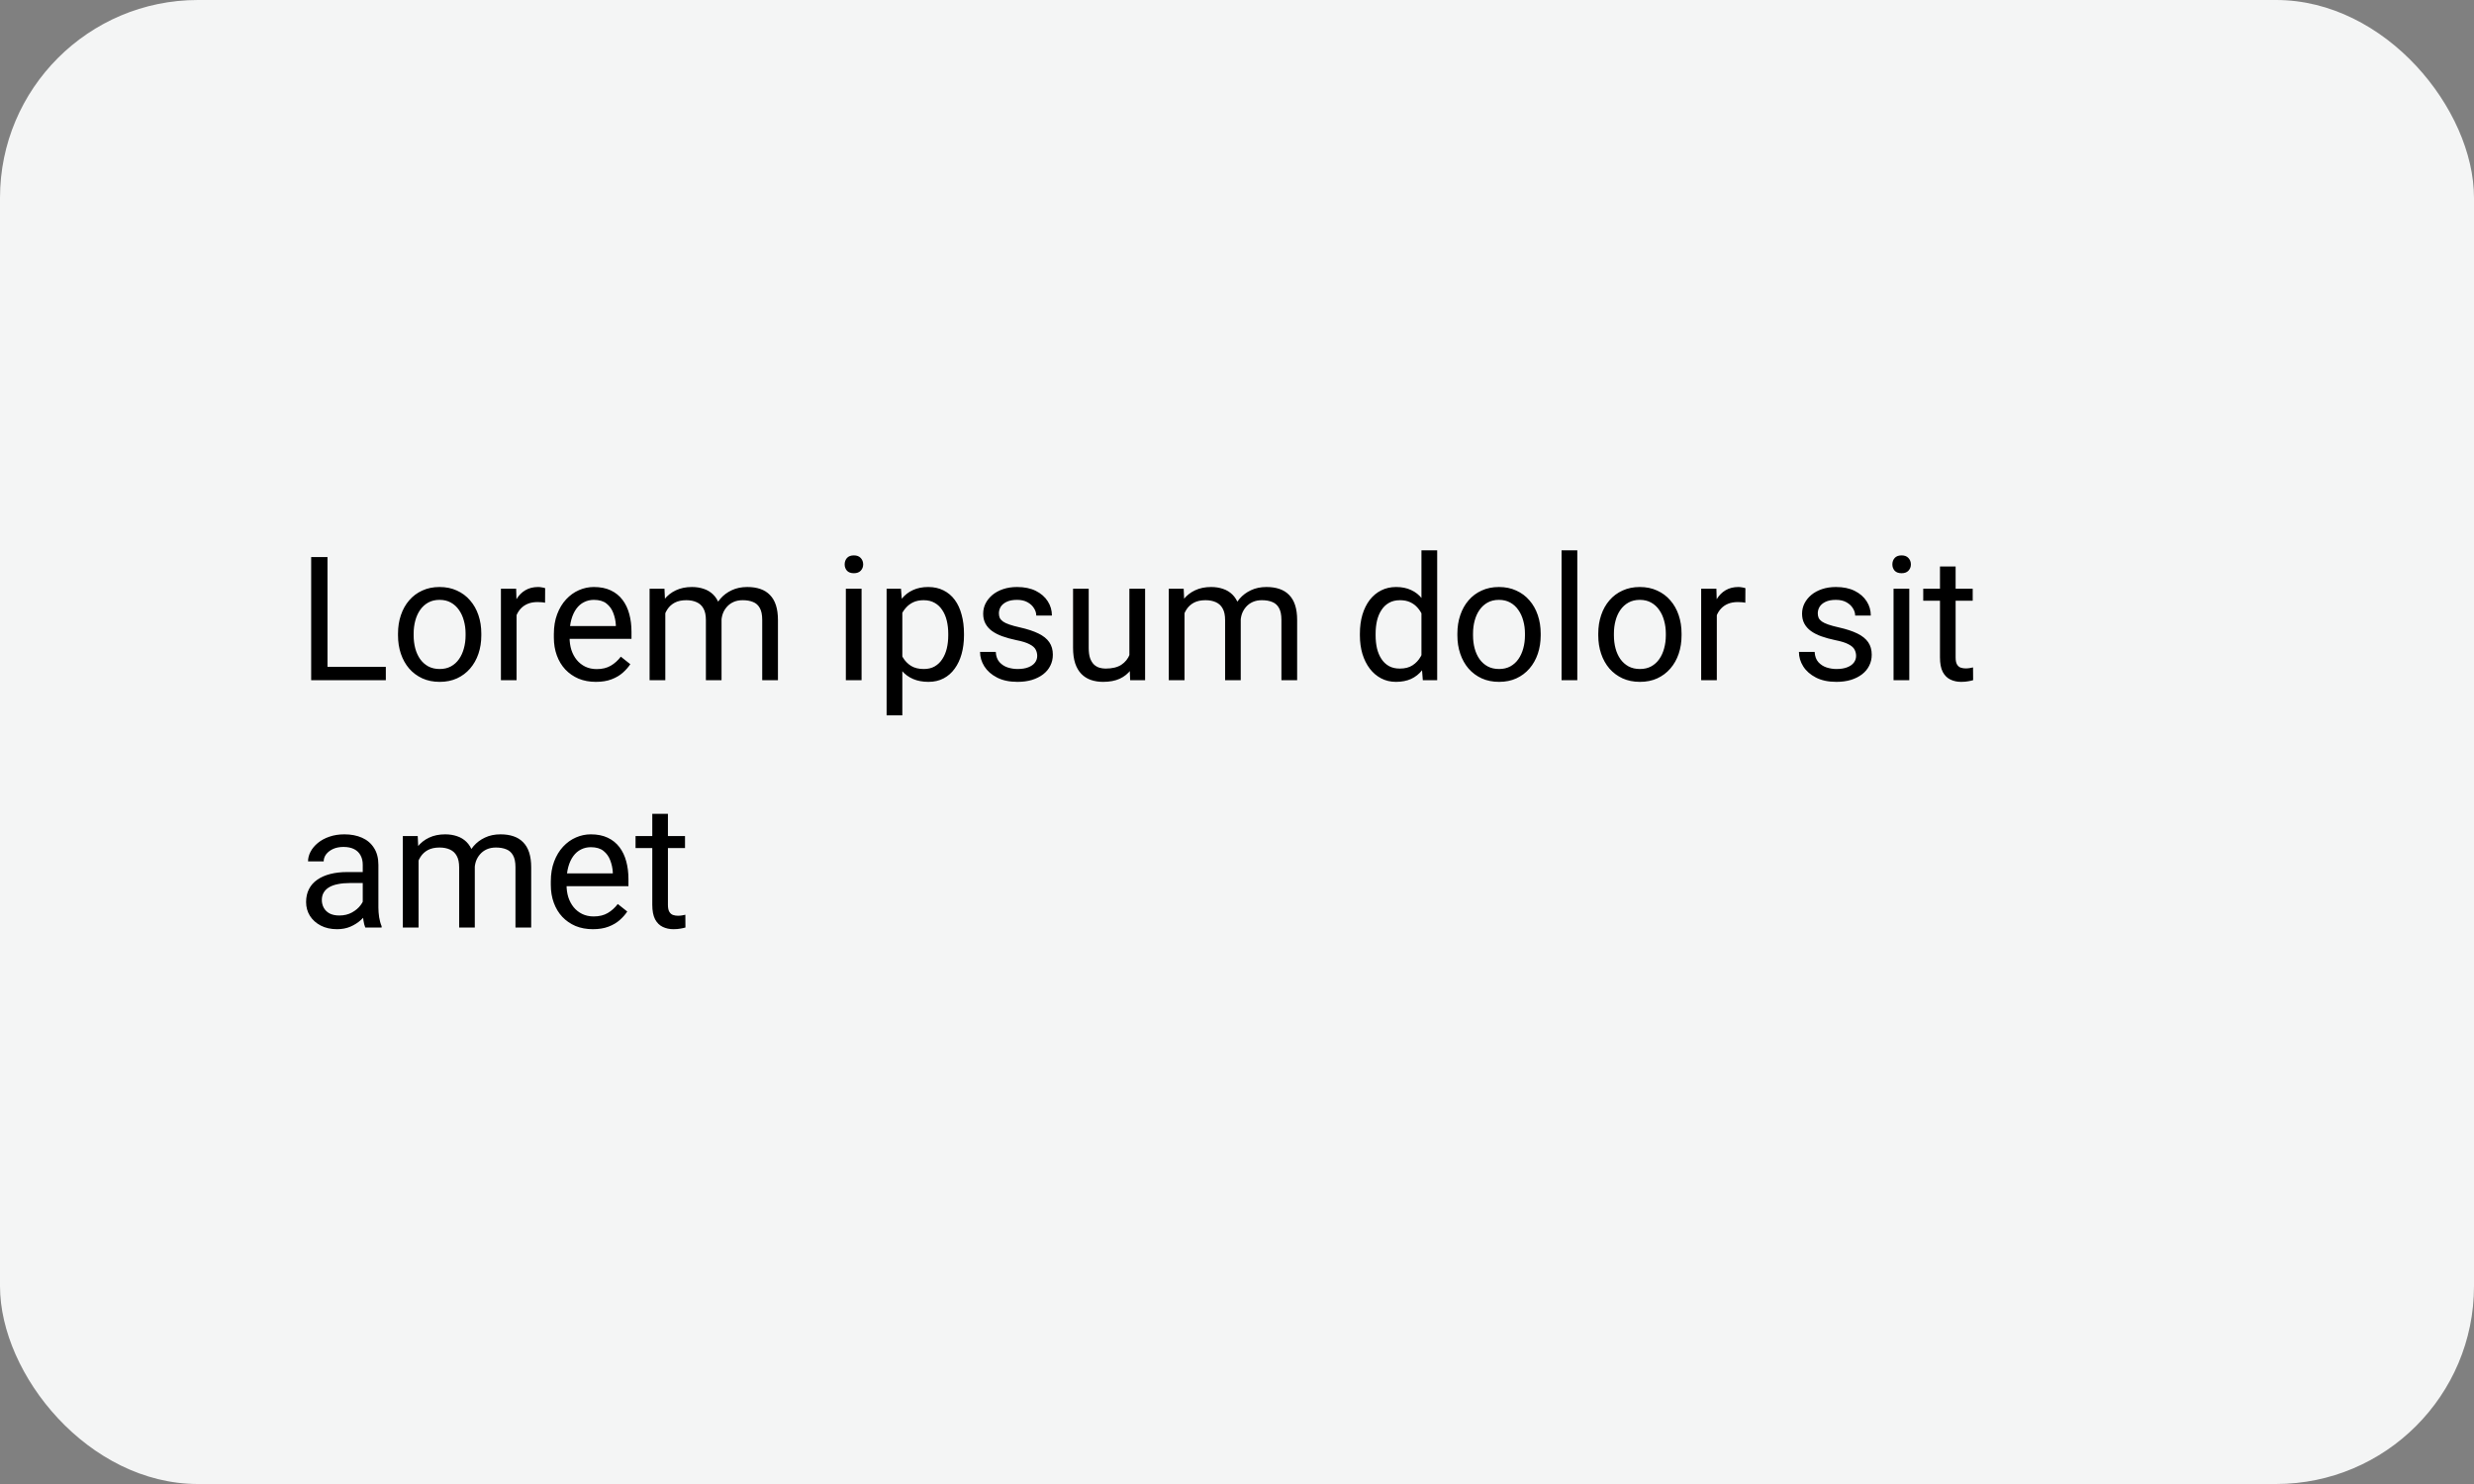 <svg width="200" height="120" viewBox="0 0 200 120" fill="none" xmlns="http://www.w3.org/2000/svg">
<rect x="0" y="0" width="200" height="120" fill="#808080" stroke="none"/>
<rect width="200" height="120" rx="16" fill="#F4F5F5"/>
<path d="M31.191 53.927V55H26.215V53.927H31.191ZM26.475 45.047V55H25.155V45.047H26.475ZM32.176 51.384V51.227C32.176 50.693 32.253 50.199 32.408 49.743C32.563 49.283 32.786 48.884 33.078 48.547C33.37 48.205 33.723 47.941 34.138 47.754C34.552 47.562 35.017 47.467 35.532 47.467C36.052 47.467 36.519 47.562 36.934 47.754C37.353 47.941 37.708 48.205 38 48.547C38.296 48.884 38.522 49.283 38.677 49.743C38.832 50.199 38.909 50.693 38.909 51.227V51.384C38.909 51.917 38.832 52.411 38.677 52.867C38.522 53.323 38.296 53.722 38 54.063C37.708 54.401 37.355 54.665 36.94 54.856C36.53 55.043 36.065 55.137 35.546 55.137C35.026 55.137 34.559 55.043 34.145 54.856C33.73 54.665 33.374 54.401 33.078 54.063C32.786 53.722 32.563 53.323 32.408 52.867C32.253 52.411 32.176 51.917 32.176 51.384ZM33.44 51.227V51.384C33.44 51.753 33.484 52.102 33.57 52.43C33.657 52.753 33.787 53.04 33.96 53.291C34.138 53.542 34.359 53.74 34.623 53.886C34.887 54.027 35.195 54.098 35.546 54.098C35.892 54.098 36.195 54.027 36.455 53.886C36.719 53.74 36.938 53.542 37.111 53.291C37.285 53.04 37.414 52.753 37.501 52.43C37.592 52.102 37.638 51.753 37.638 51.384V51.227C37.638 50.862 37.592 50.518 37.501 50.194C37.414 49.866 37.282 49.577 37.105 49.326C36.931 49.071 36.713 48.87 36.448 48.725C36.188 48.579 35.883 48.506 35.532 48.506C35.186 48.506 34.88 48.579 34.616 48.725C34.356 48.87 34.138 49.071 33.96 49.326C33.787 49.577 33.657 49.866 33.57 50.194C33.484 50.518 33.44 50.862 33.44 51.227ZM41.76 48.766V55H40.495V47.603H41.726L41.76 48.766ZM44.07 47.562L44.063 48.738C43.959 48.715 43.858 48.702 43.763 48.697C43.672 48.688 43.567 48.684 43.448 48.684C43.157 48.684 42.899 48.729 42.676 48.82C42.453 48.911 42.263 49.039 42.108 49.203C41.953 49.367 41.83 49.563 41.739 49.791C41.653 50.014 41.596 50.26 41.568 50.529L41.213 50.734C41.213 50.288 41.256 49.868 41.343 49.477C41.434 49.085 41.573 48.738 41.76 48.438C41.947 48.132 42.184 47.895 42.471 47.727C42.762 47.553 43.109 47.467 43.51 47.467C43.601 47.467 43.706 47.478 43.824 47.501C43.943 47.519 44.025 47.54 44.07 47.562ZM48.172 55.137C47.657 55.137 47.19 55.05 46.77 54.877C46.356 54.699 45.998 54.451 45.697 54.132C45.401 53.813 45.173 53.435 45.014 52.997C44.854 52.56 44.774 52.081 44.774 51.562V51.274C44.774 50.673 44.863 50.137 45.041 49.668C45.219 49.194 45.46 48.793 45.766 48.465C46.071 48.137 46.417 47.888 46.805 47.72C47.192 47.551 47.593 47.467 48.008 47.467C48.536 47.467 48.992 47.558 49.375 47.74C49.762 47.922 50.079 48.178 50.325 48.506C50.571 48.829 50.754 49.212 50.872 49.654C50.991 50.092 51.05 50.57 51.05 51.09V51.657H45.526V50.625H49.785V50.529C49.767 50.201 49.699 49.882 49.58 49.572C49.466 49.262 49.284 49.007 49.033 48.807C48.783 48.606 48.441 48.506 48.008 48.506C47.721 48.506 47.456 48.567 47.215 48.69C46.973 48.809 46.766 48.987 46.593 49.224C46.42 49.461 46.285 49.75 46.19 50.092C46.094 50.434 46.046 50.828 46.046 51.274V51.562C46.046 51.912 46.094 52.243 46.19 52.553C46.29 52.858 46.433 53.127 46.62 53.359C46.812 53.592 47.042 53.774 47.31 53.906C47.584 54.038 47.894 54.105 48.24 54.105C48.687 54.105 49.065 54.013 49.375 53.831C49.685 53.649 49.956 53.405 50.188 53.1L50.954 53.708C50.795 53.95 50.592 54.18 50.346 54.398C50.1 54.617 49.797 54.795 49.437 54.932C49.081 55.068 48.66 55.137 48.172 55.137ZM53.784 49.073V55H52.513V47.603H53.716L53.784 49.073ZM53.524 51.022L52.937 51.001C52.941 50.495 53.007 50.028 53.135 49.6C53.262 49.167 53.452 48.791 53.702 48.472C53.953 48.153 54.265 47.907 54.639 47.733C55.012 47.556 55.445 47.467 55.938 47.467C56.284 47.467 56.603 47.517 56.895 47.617C57.186 47.713 57.439 47.866 57.653 48.075C57.867 48.285 58.034 48.554 58.152 48.882C58.271 49.21 58.33 49.606 58.33 50.071V55H57.065V50.133C57.065 49.745 56.999 49.435 56.867 49.203C56.74 48.971 56.557 48.802 56.32 48.697C56.083 48.588 55.805 48.533 55.486 48.533C55.113 48.533 54.8 48.599 54.55 48.731C54.299 48.864 54.099 49.046 53.948 49.278C53.798 49.511 53.688 49.777 53.62 50.078C53.556 50.374 53.524 50.689 53.524 51.022ZM58.316 50.324L57.469 50.584C57.473 50.178 57.539 49.789 57.667 49.415C57.799 49.041 57.988 48.709 58.234 48.417C58.485 48.125 58.793 47.895 59.157 47.727C59.522 47.553 59.939 47.467 60.408 47.467C60.805 47.467 61.156 47.519 61.461 47.624C61.771 47.729 62.031 47.891 62.24 48.109C62.454 48.324 62.616 48.599 62.726 48.937C62.835 49.274 62.89 49.675 62.89 50.14V55H61.618V50.126C61.618 49.711 61.552 49.39 61.42 49.162C61.292 48.93 61.11 48.768 60.873 48.677C60.641 48.581 60.363 48.533 60.039 48.533C59.761 48.533 59.515 48.581 59.301 48.677C59.087 48.773 58.907 48.905 58.761 49.073C58.615 49.237 58.503 49.426 58.426 49.641C58.353 49.855 58.316 50.083 58.316 50.324ZM69.65 47.603V55H68.379V47.603H69.65ZM68.283 45.642C68.283 45.437 68.345 45.263 68.468 45.122C68.595 44.981 68.782 44.91 69.028 44.91C69.27 44.91 69.454 44.981 69.582 45.122C69.714 45.263 69.78 45.437 69.78 45.642C69.78 45.838 69.714 46.006 69.582 46.148C69.454 46.284 69.27 46.352 69.028 46.352C68.782 46.352 68.595 46.284 68.468 46.148C68.345 46.006 68.283 45.838 68.283 45.642ZM72.945 49.025V57.844H71.674V47.603H72.836L72.945 49.025ZM77.929 51.24V51.384C77.929 51.922 77.865 52.421 77.737 52.881C77.61 53.337 77.423 53.733 77.177 54.07C76.935 54.408 76.637 54.67 76.281 54.856C75.926 55.043 75.518 55.137 75.058 55.137C74.588 55.137 74.174 55.059 73.814 54.904C73.454 54.749 73.148 54.524 72.897 54.227C72.647 53.931 72.446 53.576 72.296 53.161C72.15 52.746 72.05 52.279 71.995 51.76V50.994C72.05 50.447 72.152 49.957 72.303 49.524C72.453 49.092 72.651 48.722 72.897 48.417C73.148 48.107 73.451 47.872 73.807 47.713C74.162 47.549 74.572 47.467 75.037 47.467C75.502 47.467 75.914 47.558 76.274 47.74C76.634 47.918 76.938 48.173 77.184 48.506C77.43 48.839 77.614 49.237 77.737 49.702C77.865 50.162 77.929 50.675 77.929 51.24ZM76.657 51.384V51.24C76.657 50.871 76.618 50.525 76.541 50.201C76.463 49.873 76.343 49.586 76.179 49.34C76.019 49.089 75.814 48.893 75.564 48.752C75.313 48.606 75.014 48.533 74.668 48.533C74.349 48.533 74.071 48.588 73.834 48.697C73.602 48.807 73.403 48.955 73.239 49.142C73.075 49.324 72.941 49.533 72.836 49.77C72.736 50.003 72.66 50.245 72.61 50.495V52.266C72.701 52.585 72.829 52.885 72.993 53.168C73.157 53.446 73.376 53.672 73.649 53.845C73.923 54.013 74.267 54.098 74.682 54.098C75.023 54.098 75.317 54.027 75.564 53.886C75.814 53.74 76.019 53.542 76.179 53.291C76.343 53.04 76.463 52.753 76.541 52.43C76.618 52.102 76.657 51.753 76.657 51.384ZM83.849 53.038C83.849 52.856 83.808 52.687 83.726 52.532C83.648 52.373 83.486 52.229 83.24 52.102C82.999 51.969 82.634 51.855 82.147 51.76C81.736 51.673 81.365 51.571 81.032 51.452C80.704 51.334 80.424 51.19 80.191 51.022C79.963 50.853 79.788 50.655 79.665 50.427C79.542 50.199 79.481 49.932 79.481 49.627C79.481 49.335 79.544 49.06 79.672 48.8C79.804 48.54 79.989 48.31 80.226 48.109C80.467 47.909 80.757 47.752 81.094 47.638C81.431 47.524 81.807 47.467 82.222 47.467C82.814 47.467 83.32 47.572 83.739 47.781C84.159 47.991 84.48 48.271 84.703 48.622C84.926 48.968 85.038 49.353 85.038 49.777H83.773C83.773 49.572 83.712 49.374 83.589 49.183C83.47 48.987 83.295 48.825 83.062 48.697C82.835 48.57 82.554 48.506 82.222 48.506C81.871 48.506 81.586 48.56 81.367 48.67C81.153 48.775 80.996 48.909 80.895 49.073C80.8 49.237 80.752 49.41 80.752 49.593C80.752 49.73 80.775 49.852 80.82 49.962C80.87 50.067 80.957 50.165 81.08 50.256C81.203 50.342 81.376 50.425 81.6 50.502C81.823 50.579 82.108 50.657 82.454 50.734C83.06 50.871 83.559 51.035 83.951 51.227C84.343 51.418 84.635 51.653 84.826 51.931C85.018 52.209 85.113 52.546 85.113 52.942C85.113 53.266 85.045 53.562 84.908 53.831C84.776 54.1 84.582 54.332 84.327 54.528C84.076 54.72 83.776 54.87 83.425 54.98C83.079 55.084 82.689 55.137 82.256 55.137C81.604 55.137 81.053 55.02 80.602 54.788C80.15 54.556 79.809 54.255 79.576 53.886C79.344 53.517 79.228 53.127 79.228 52.717H80.499C80.517 53.063 80.618 53.339 80.8 53.544C80.982 53.745 81.205 53.888 81.47 53.975C81.734 54.057 81.996 54.098 82.256 54.098C82.602 54.098 82.892 54.052 83.124 53.961C83.361 53.87 83.541 53.745 83.664 53.585C83.787 53.425 83.849 53.243 83.849 53.038ZM91.3 53.291V47.603H92.571V55H91.361L91.3 53.291ZM91.539 51.732L92.065 51.719C92.065 52.211 92.013 52.667 91.908 53.086C91.808 53.501 91.644 53.861 91.416 54.166C91.188 54.471 90.89 54.711 90.52 54.884C90.151 55.052 89.703 55.137 89.174 55.137C88.814 55.137 88.483 55.084 88.183 54.98C87.886 54.875 87.631 54.713 87.417 54.494C87.203 54.275 87.037 53.991 86.918 53.64C86.804 53.289 86.747 52.867 86.747 52.375V47.603H88.012V52.389C88.012 52.721 88.048 52.997 88.121 53.216C88.199 53.43 88.301 53.601 88.429 53.728C88.561 53.852 88.707 53.938 88.866 53.988C89.03 54.038 89.199 54.063 89.372 54.063C89.91 54.063 90.336 53.961 90.65 53.756C90.965 53.546 91.19 53.266 91.327 52.915C91.468 52.56 91.539 52.165 91.539 51.732ZM95.757 49.073V55H94.485V47.603H95.689L95.757 49.073ZM95.497 51.022L94.909 51.001C94.914 50.495 94.98 50.028 95.107 49.6C95.235 49.167 95.424 48.791 95.675 48.472C95.925 48.153 96.238 47.907 96.611 47.733C96.985 47.556 97.418 47.467 97.91 47.467C98.257 47.467 98.576 47.517 98.867 47.617C99.159 47.713 99.412 47.866 99.626 48.075C99.84 48.285 100.007 48.554 100.125 48.882C100.243 49.21 100.303 49.606 100.303 50.071V55H99.038V50.133C99.038 49.745 98.972 49.435 98.84 49.203C98.712 48.971 98.53 48.802 98.293 48.697C98.056 48.588 97.778 48.533 97.459 48.533C97.085 48.533 96.773 48.599 96.522 48.731C96.272 48.864 96.071 49.046 95.921 49.278C95.77 49.511 95.661 49.777 95.593 50.078C95.529 50.374 95.497 50.689 95.497 51.022ZM100.289 50.324L99.441 50.584C99.446 50.178 99.512 49.789 99.64 49.415C99.772 49.041 99.961 48.709 100.207 48.417C100.458 48.125 100.765 47.895 101.13 47.727C101.494 47.553 101.911 47.467 102.381 47.467C102.777 47.467 103.128 47.519 103.434 47.624C103.743 47.729 104.003 47.891 104.213 48.109C104.427 48.324 104.589 48.599 104.698 48.937C104.808 49.274 104.862 49.675 104.862 50.14V55H103.591V50.126C103.591 49.711 103.525 49.39 103.393 49.162C103.265 48.93 103.083 48.768 102.846 48.677C102.613 48.581 102.335 48.533 102.012 48.533C101.734 48.533 101.488 48.581 101.273 48.677C101.059 48.773 100.879 48.905 100.733 49.073C100.588 49.237 100.476 49.426 100.398 49.641C100.326 49.855 100.289 50.083 100.289 50.324ZM114.911 53.565V44.5H116.183V55H115.021L114.911 53.565ZM109.935 51.384V51.24C109.935 50.675 110.003 50.162 110.14 49.702C110.281 49.237 110.479 48.839 110.734 48.506C110.994 48.173 111.302 47.918 111.657 47.74C112.017 47.558 112.418 47.467 112.86 47.467C113.325 47.467 113.731 47.549 114.077 47.713C114.428 47.872 114.724 48.107 114.966 48.417C115.212 48.722 115.406 49.092 115.547 49.524C115.688 49.957 115.786 50.447 115.841 50.994V51.623C115.791 52.165 115.693 52.653 115.547 53.086C115.406 53.519 115.212 53.888 114.966 54.193C114.724 54.499 114.428 54.733 114.077 54.898C113.726 55.057 113.316 55.137 112.847 55.137C112.414 55.137 112.017 55.043 111.657 54.856C111.302 54.67 110.994 54.408 110.734 54.07C110.479 53.733 110.281 53.337 110.14 52.881C110.003 52.421 109.935 51.922 109.935 51.384ZM111.206 51.24V51.384C111.206 51.753 111.243 52.099 111.315 52.423C111.393 52.746 111.511 53.031 111.671 53.277C111.83 53.523 112.033 53.717 112.279 53.858C112.525 53.995 112.819 54.063 113.161 54.063C113.58 54.063 113.924 53.975 114.193 53.797C114.467 53.619 114.686 53.384 114.85 53.093C115.014 52.801 115.141 52.484 115.232 52.143V50.495C115.178 50.245 115.098 50.003 114.993 49.77C114.893 49.533 114.761 49.324 114.597 49.142C114.437 48.955 114.239 48.807 114.002 48.697C113.77 48.588 113.494 48.533 113.175 48.533C112.828 48.533 112.53 48.606 112.279 48.752C112.033 48.893 111.83 49.089 111.671 49.34C111.511 49.586 111.393 49.873 111.315 50.201C111.243 50.525 111.206 50.871 111.206 51.24ZM117.816 51.384V51.227C117.816 50.693 117.894 50.199 118.049 49.743C118.204 49.283 118.427 48.884 118.719 48.547C119.01 48.205 119.364 47.941 119.778 47.754C120.193 47.562 120.658 47.467 121.173 47.467C121.692 47.467 122.16 47.562 122.574 47.754C122.993 47.941 123.349 48.205 123.641 48.547C123.937 48.884 124.162 49.283 124.317 49.743C124.472 50.199 124.55 50.693 124.55 51.227V51.384C124.55 51.917 124.472 52.411 124.317 52.867C124.162 53.323 123.937 53.722 123.641 54.063C123.349 54.401 122.996 54.665 122.581 54.856C122.171 55.043 121.706 55.137 121.187 55.137C120.667 55.137 120.2 55.043 119.785 54.856C119.37 54.665 119.015 54.401 118.719 54.063C118.427 53.722 118.204 53.323 118.049 52.867C117.894 52.411 117.816 51.917 117.816 51.384ZM119.081 51.227V51.384C119.081 51.753 119.124 52.102 119.211 52.43C119.298 52.753 119.427 53.04 119.601 53.291C119.778 53.542 119.999 53.74 120.264 53.886C120.528 54.027 120.836 54.098 121.187 54.098C121.533 54.098 121.836 54.027 122.096 53.886C122.36 53.74 122.579 53.542 122.752 53.291C122.925 53.04 123.055 52.753 123.142 52.43C123.233 52.102 123.278 51.753 123.278 51.384V51.227C123.278 50.862 123.233 50.518 123.142 50.194C123.055 49.866 122.923 49.577 122.745 49.326C122.572 49.071 122.353 48.87 122.089 48.725C121.829 48.579 121.524 48.506 121.173 48.506C120.826 48.506 120.521 48.579 120.257 48.725C119.997 48.87 119.778 49.071 119.601 49.326C119.427 49.577 119.298 49.866 119.211 50.194C119.124 50.518 119.081 50.862 119.081 51.227ZM127.51 44.5V55H126.238V44.5H127.51ZM129.205 51.384V51.227C129.205 50.693 129.283 50.199 129.438 49.743C129.592 49.283 129.816 48.884 130.107 48.547C130.399 48.205 130.752 47.941 131.167 47.754C131.582 47.562 132.047 47.467 132.562 47.467C133.081 47.467 133.548 47.562 133.963 47.754C134.382 47.941 134.738 48.205 135.029 48.547C135.326 48.884 135.551 49.283 135.706 49.743C135.861 50.199 135.938 50.693 135.938 51.227V51.384C135.938 51.917 135.861 52.411 135.706 52.867C135.551 53.323 135.326 53.722 135.029 54.063C134.738 54.401 134.384 54.665 133.97 54.856C133.56 55.043 133.095 55.137 132.575 55.137C132.056 55.137 131.589 55.043 131.174 54.856C130.759 54.665 130.404 54.401 130.107 54.063C129.816 53.722 129.592 53.323 129.438 52.867C129.283 52.411 129.205 51.917 129.205 51.384ZM130.47 51.227V51.384C130.47 51.753 130.513 52.102 130.6 52.43C130.686 52.753 130.816 53.04 130.989 53.291C131.167 53.542 131.388 53.74 131.652 53.886C131.917 54.027 132.224 54.098 132.575 54.098C132.922 54.098 133.225 54.027 133.484 53.886C133.749 53.74 133.967 53.542 134.141 53.291C134.314 53.04 134.444 52.753 134.53 52.43C134.621 52.102 134.667 51.753 134.667 51.384V51.227C134.667 50.862 134.621 50.518 134.53 50.194C134.444 49.866 134.312 49.577 134.134 49.326C133.961 49.071 133.742 48.87 133.478 48.725C133.218 48.579 132.912 48.506 132.562 48.506C132.215 48.506 131.91 48.579 131.646 48.725C131.386 48.87 131.167 49.071 130.989 49.326C130.816 49.577 130.686 49.866 130.6 50.194C130.513 50.518 130.47 50.862 130.47 51.227ZM138.789 48.766V55H137.524V47.603H138.755L138.789 48.766ZM141.1 47.562L141.093 48.738C140.988 48.715 140.888 48.702 140.792 48.697C140.701 48.688 140.596 48.684 140.478 48.684C140.186 48.684 139.928 48.729 139.705 48.82C139.482 48.911 139.293 49.039 139.138 49.203C138.983 49.367 138.86 49.563 138.769 49.791C138.682 50.014 138.625 50.26 138.598 50.529L138.242 50.734C138.242 50.288 138.285 49.868 138.372 49.477C138.463 49.085 138.602 48.738 138.789 48.438C138.976 48.132 139.213 47.895 139.5 47.727C139.792 47.553 140.138 47.467 140.539 47.467C140.63 47.467 140.735 47.478 140.854 47.501C140.972 47.519 141.054 47.54 141.1 47.562ZM150.048 53.038C150.048 52.856 150.007 52.687 149.925 52.532C149.847 52.373 149.686 52.229 149.439 52.102C149.198 51.969 148.833 51.855 148.346 51.76C147.936 51.673 147.564 51.571 147.231 51.452C146.903 51.334 146.623 51.19 146.391 51.022C146.163 50.853 145.987 50.655 145.864 50.427C145.741 50.199 145.68 49.932 145.68 49.627C145.68 49.335 145.743 49.06 145.871 48.8C146.003 48.54 146.188 48.31 146.425 48.109C146.666 47.909 146.956 47.752 147.293 47.638C147.63 47.524 148.006 47.467 148.421 47.467C149.013 47.467 149.519 47.572 149.938 47.781C150.358 47.991 150.679 48.271 150.902 48.622C151.126 48.968 151.237 49.353 151.237 49.777H149.973C149.973 49.572 149.911 49.374 149.788 49.183C149.67 48.987 149.494 48.825 149.262 48.697C149.034 48.57 148.754 48.506 148.421 48.506C148.07 48.506 147.785 48.56 147.566 48.67C147.352 48.775 147.195 48.909 147.095 49.073C146.999 49.237 146.951 49.41 146.951 49.593C146.951 49.73 146.974 49.852 147.02 49.962C147.07 50.067 147.156 50.165 147.279 50.256C147.402 50.342 147.576 50.425 147.799 50.502C148.022 50.579 148.307 50.657 148.653 50.734C149.259 50.871 149.758 51.035 150.15 51.227C150.542 51.418 150.834 51.653 151.025 51.931C151.217 52.209 151.312 52.546 151.312 52.942C151.312 53.266 151.244 53.562 151.107 53.831C150.975 54.1 150.782 54.332 150.526 54.528C150.276 54.72 149.975 54.87 149.624 54.98C149.278 55.084 148.888 55.137 148.455 55.137C147.803 55.137 147.252 55.02 146.801 54.788C146.35 54.556 146.008 54.255 145.775 53.886C145.543 53.517 145.427 53.127 145.427 52.717H146.698C146.716 53.063 146.817 53.339 146.999 53.544C147.181 53.745 147.405 53.888 147.669 53.975C147.933 54.057 148.195 54.098 148.455 54.098C148.801 54.098 149.091 54.052 149.323 53.961C149.56 53.87 149.74 53.745 149.863 53.585C149.986 53.425 150.048 53.243 150.048 53.038ZM154.348 47.603V55H153.076V47.603H154.348ZM152.98 45.642C152.98 45.437 153.042 45.263 153.165 45.122C153.293 44.981 153.479 44.91 153.726 44.91C153.967 44.91 154.152 44.981 154.279 45.122C154.411 45.263 154.478 45.437 154.478 45.642C154.478 45.838 154.411 46.006 154.279 46.148C154.152 46.284 153.967 46.352 153.726 46.352C153.479 46.352 153.293 46.284 153.165 46.148C153.042 46.006 152.98 45.838 152.98 45.642ZM159.475 47.603V48.574H155.476V47.603H159.475ZM156.829 45.806H158.094V53.168C158.094 53.419 158.132 53.608 158.21 53.735C158.287 53.863 158.388 53.947 158.511 53.988C158.634 54.029 158.766 54.05 158.907 54.05C159.012 54.05 159.121 54.041 159.235 54.023C159.354 54 159.443 53.981 159.502 53.968L159.509 55C159.409 55.032 159.276 55.062 159.112 55.089C158.953 55.121 158.759 55.137 158.531 55.137C158.221 55.137 157.937 55.075 157.677 54.952C157.417 54.829 157.21 54.624 157.055 54.337C156.904 54.045 156.829 53.653 156.829 53.161V45.806ZM29.325 73.735V69.928C29.325 69.636 29.266 69.383 29.148 69.169C29.034 68.95 28.86 68.782 28.628 68.663C28.395 68.545 28.108 68.485 27.767 68.485C27.448 68.485 27.167 68.54 26.926 68.649C26.689 68.759 26.502 68.902 26.365 69.08C26.233 69.258 26.167 69.449 26.167 69.654H24.902C24.902 69.39 24.971 69.128 25.107 68.868C25.244 68.608 25.44 68.374 25.695 68.164C25.955 67.95 26.265 67.781 26.625 67.658C26.99 67.531 27.395 67.467 27.842 67.467C28.38 67.467 28.854 67.558 29.264 67.74C29.678 67.922 30.002 68.198 30.234 68.567C30.471 68.932 30.59 69.39 30.59 69.941V73.387C30.59 73.633 30.61 73.895 30.651 74.173C30.697 74.451 30.763 74.69 30.85 74.891V75H29.53C29.466 74.854 29.416 74.66 29.38 74.419C29.343 74.173 29.325 73.945 29.325 73.735ZM29.544 70.516L29.558 71.404H28.279C27.919 71.404 27.598 71.434 27.315 71.493C27.033 71.548 26.796 71.632 26.605 71.746C26.413 71.86 26.267 72.004 26.167 72.177C26.067 72.345 26.017 72.544 26.017 72.772C26.017 73.004 26.069 73.216 26.174 73.407C26.279 73.599 26.436 73.751 26.645 73.865C26.86 73.975 27.122 74.029 27.432 74.029C27.819 74.029 28.161 73.947 28.457 73.783C28.753 73.619 28.988 73.419 29.161 73.182C29.339 72.945 29.435 72.715 29.448 72.491L29.988 73.1C29.956 73.291 29.87 73.503 29.729 73.735C29.587 73.968 29.398 74.191 29.161 74.405C28.929 74.615 28.651 74.79 28.327 74.932C28.008 75.068 27.648 75.137 27.247 75.137C26.746 75.137 26.306 75.039 25.928 74.843C25.554 74.647 25.262 74.385 25.053 74.057C24.848 73.724 24.745 73.353 24.745 72.942C24.745 72.546 24.823 72.197 24.977 71.897C25.133 71.591 25.356 71.338 25.648 71.138C25.939 70.933 26.29 70.778 26.7 70.673C27.11 70.568 27.568 70.516 28.074 70.516H29.544ZM33.837 69.073V75H32.565V67.603H33.769L33.837 69.073ZM33.577 71.022L32.989 71.001C32.994 70.495 33.06 70.028 33.188 69.6C33.315 69.167 33.504 68.791 33.755 68.472C34.005 68.153 34.318 67.907 34.691 67.733C35.065 67.556 35.498 67.467 35.99 67.467C36.337 67.467 36.656 67.517 36.947 67.617C37.239 67.713 37.492 67.866 37.706 68.075C37.92 68.285 38.087 68.554 38.205 68.882C38.324 69.21 38.383 69.606 38.383 70.071V75H37.118V70.133C37.118 69.745 37.052 69.436 36.92 69.203C36.792 68.971 36.61 68.802 36.373 68.697C36.136 68.588 35.858 68.533 35.539 68.533C35.165 68.533 34.853 68.599 34.602 68.731C34.352 68.864 34.151 69.046 34.001 69.278C33.851 69.511 33.741 69.777 33.673 70.078C33.609 70.374 33.577 70.689 33.577 71.022ZM38.369 70.324L37.522 70.584C37.526 70.178 37.592 69.789 37.72 69.415C37.852 69.041 38.041 68.709 38.287 68.417C38.538 68.125 38.845 67.895 39.21 67.727C39.575 67.553 39.992 67.467 40.461 67.467C40.857 67.467 41.208 67.519 41.514 67.624C41.824 67.729 42.083 67.891 42.293 68.109C42.507 68.324 42.669 68.599 42.778 68.936C42.888 69.274 42.942 69.675 42.942 70.14V75H41.671V70.126C41.671 69.711 41.605 69.39 41.473 69.162C41.345 68.93 41.163 68.768 40.926 68.677C40.693 68.581 40.415 68.533 40.092 68.533C39.814 68.533 39.568 68.581 39.353 68.677C39.139 68.772 38.959 68.905 38.813 69.073C38.668 69.237 38.556 69.426 38.478 69.641C38.406 69.855 38.369 70.083 38.369 70.324ZM47.926 75.137C47.411 75.137 46.944 75.05 46.524 74.877C46.11 74.699 45.752 74.451 45.451 74.132C45.155 73.813 44.927 73.435 44.768 72.997C44.608 72.56 44.528 72.081 44.528 71.561V71.274C44.528 70.673 44.617 70.137 44.795 69.668C44.973 69.194 45.214 68.793 45.52 68.465C45.825 68.137 46.171 67.888 46.559 67.72C46.946 67.551 47.347 67.467 47.762 67.467C48.29 67.467 48.746 67.558 49.129 67.74C49.516 67.922 49.833 68.178 50.079 68.506C50.325 68.829 50.508 69.212 50.626 69.654C50.745 70.092 50.804 70.57 50.804 71.09V71.657H45.28V70.625H49.539V70.529C49.521 70.201 49.453 69.882 49.334 69.572C49.22 69.262 49.038 69.007 48.787 68.807C48.536 68.606 48.195 68.506 47.762 68.506C47.475 68.506 47.21 68.567 46.969 68.69C46.727 68.809 46.52 68.987 46.347 69.224C46.173 69.461 46.039 69.75 45.943 70.092C45.848 70.434 45.8 70.828 45.8 71.274V71.561C45.8 71.912 45.848 72.243 45.943 72.553C46.044 72.858 46.187 73.127 46.374 73.359C46.565 73.592 46.796 73.774 47.065 73.906C47.338 74.038 47.648 74.105 47.994 74.105C48.441 74.105 48.819 74.013 49.129 73.831C49.439 73.649 49.71 73.405 49.942 73.1L50.708 73.708C50.548 73.95 50.346 74.18 50.1 74.398C49.853 74.617 49.55 74.795 49.19 74.932C48.835 75.068 48.413 75.137 47.926 75.137ZM55.377 67.603V68.574H51.378V67.603H55.377ZM52.731 65.806H53.996V73.168C53.996 73.419 54.035 73.608 54.112 73.735C54.19 73.863 54.29 73.947 54.413 73.988C54.536 74.029 54.668 74.05 54.81 74.05C54.914 74.05 55.024 74.041 55.138 74.022C55.256 74 55.345 73.981 55.404 73.968L55.411 75C55.311 75.032 55.179 75.061 55.015 75.089C54.855 75.121 54.661 75.137 54.434 75.137C54.124 75.137 53.839 75.075 53.579 74.952C53.319 74.829 53.112 74.624 52.957 74.337C52.807 74.045 52.731 73.653 52.731 73.161V65.806Z" fill="black"/>
</svg>
